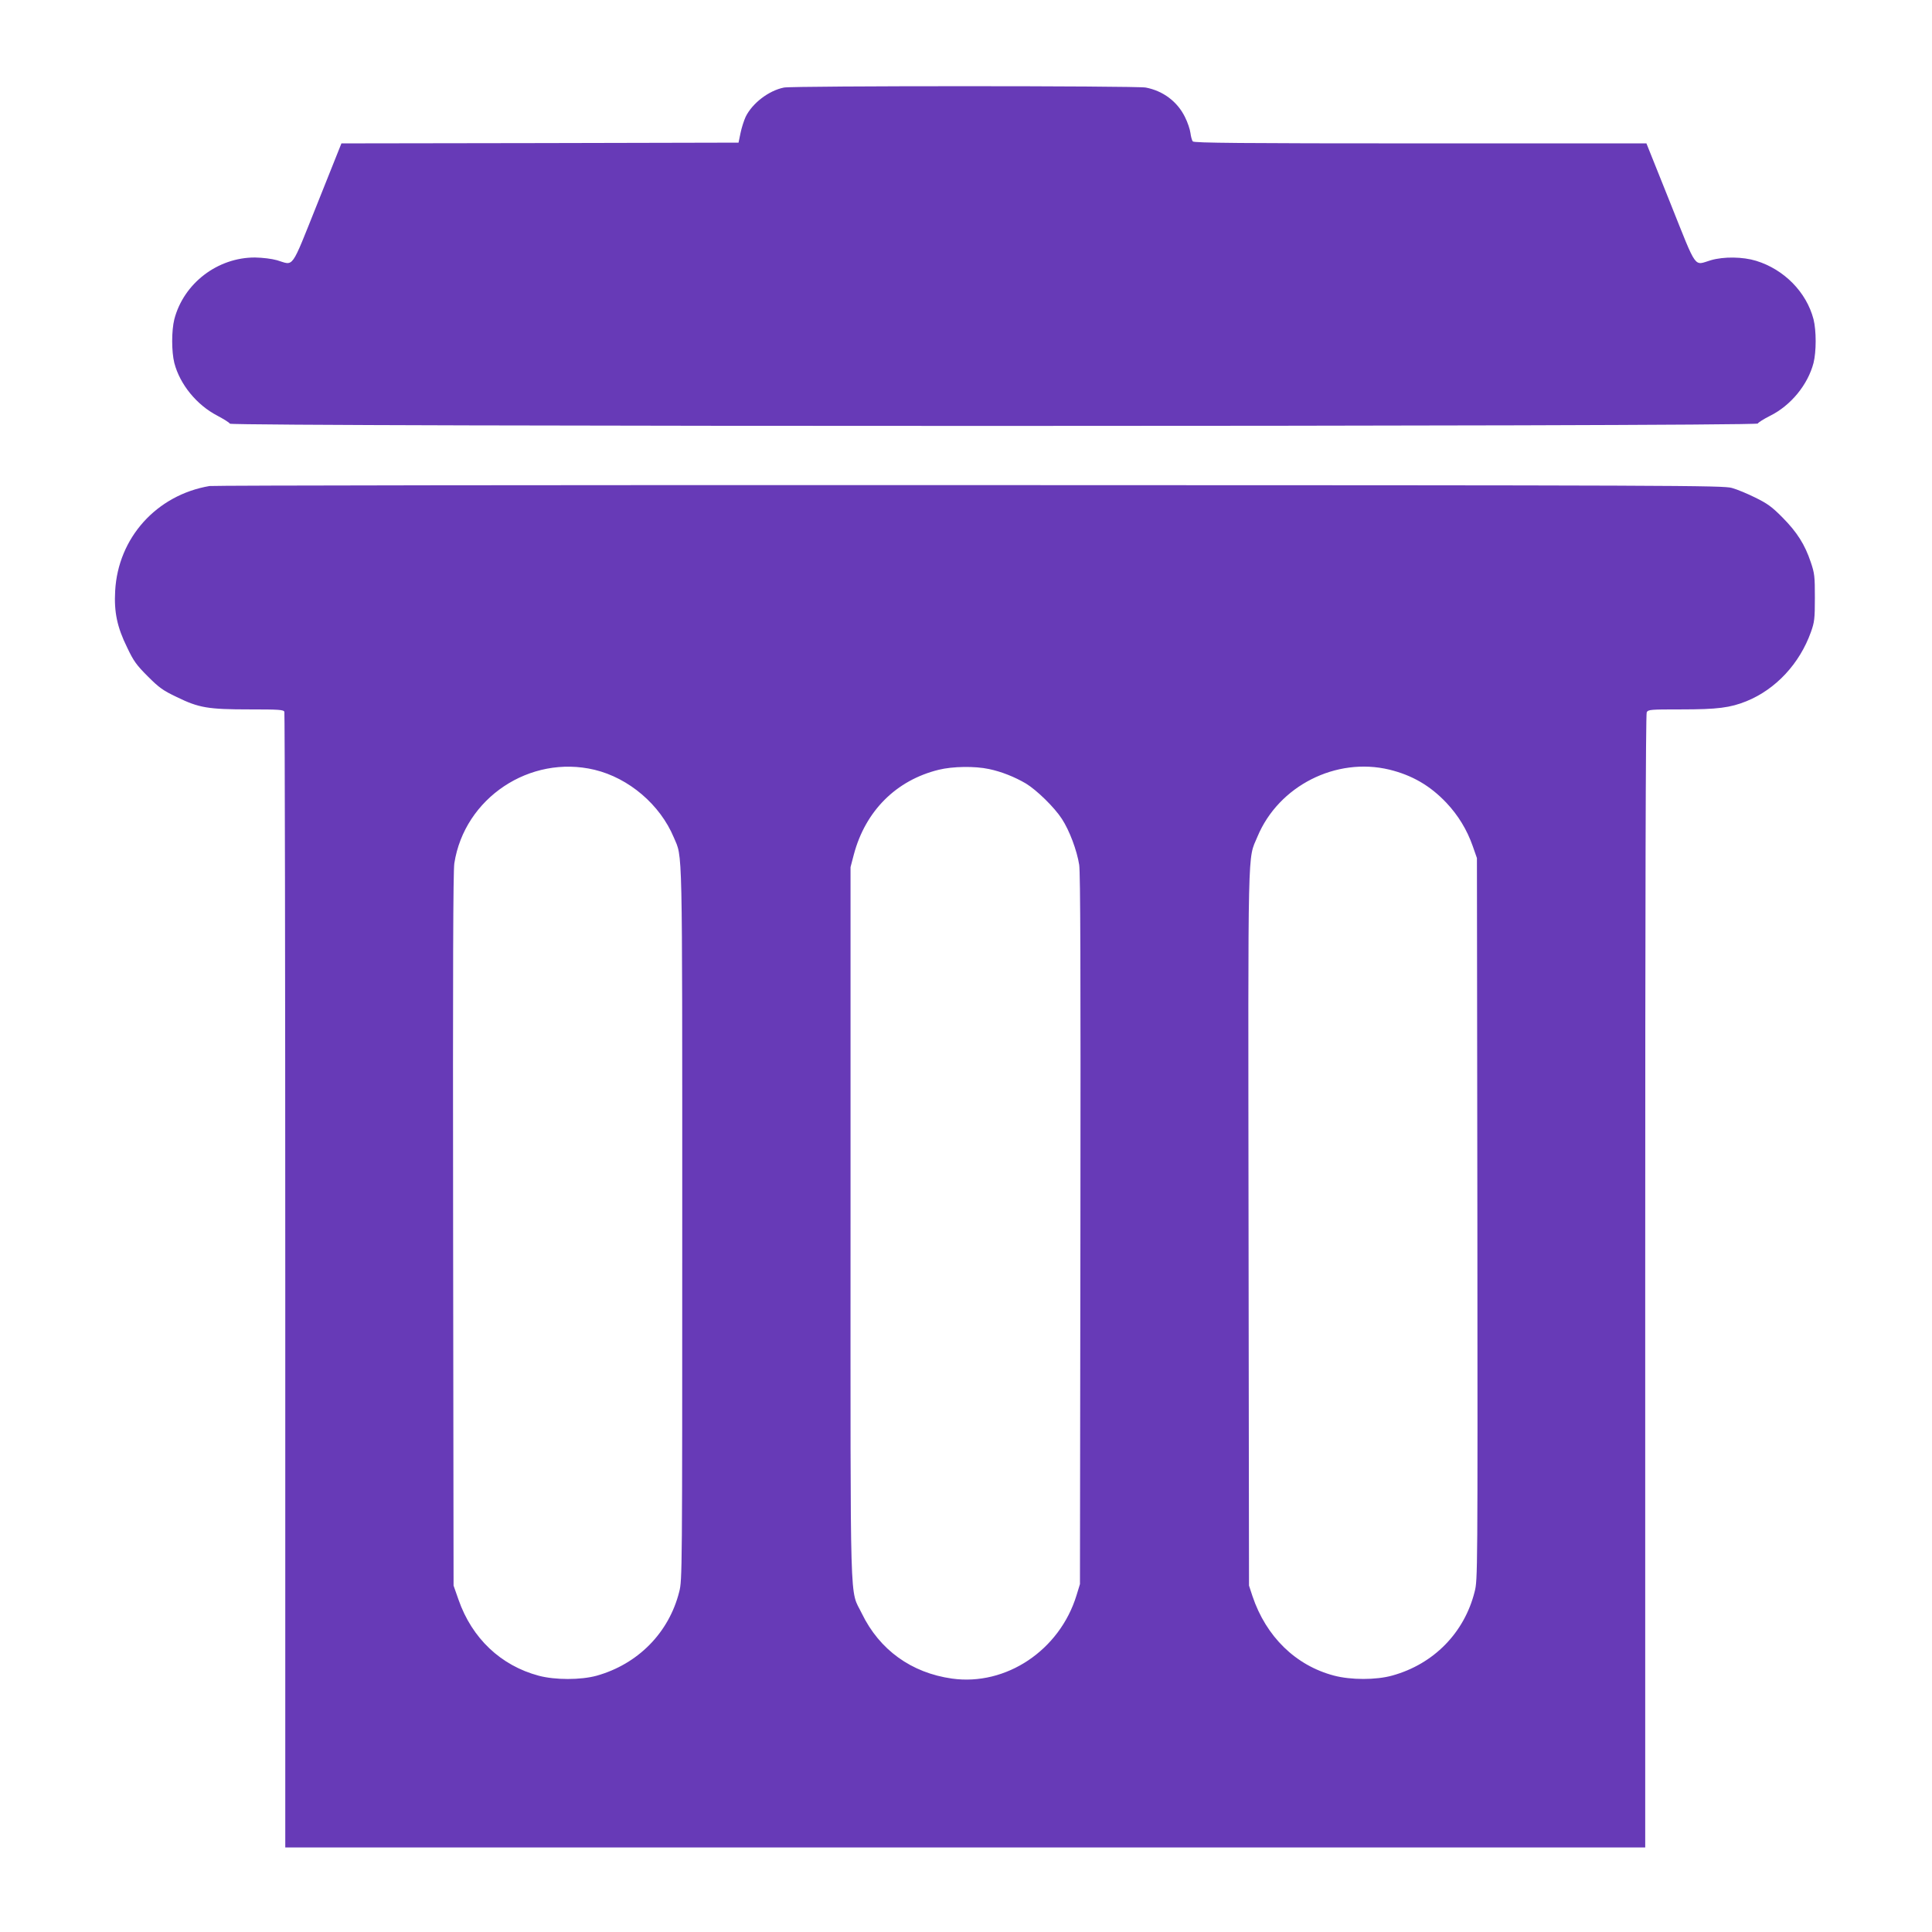 <?xml version="1.0" standalone="no"?>
<!DOCTYPE svg PUBLIC "-//W3C//DTD SVG 20010904//EN"
 "http://www.w3.org/TR/2001/REC-SVG-20010904/DTD/svg10.dtd">
<svg version="1.0" xmlns="http://www.w3.org/2000/svg"
 width="1280pt" height="1280pt" viewBox="0 0 1280 1280"
 preserveAspectRatio="xMidYMid meet">
<g transform="translate(0,1280) scale(0.1,-0.1)"
fill="#673ab7" stroke="none">
<path d="M5194 12220 c-101 -20 -210 -104 -254 -194 -11 -24 -27 -73 -34 -108
l-13 -63 -1315 -3 -1316 -2 -159 -398 c-180 -449 -153 -410 -268 -376 -36 10
-94 17 -145 18 -248 1 -473 -171 -535 -409 -19 -76 -19 -214 0 -290 37 -142
148 -278 285 -349 41 -22 79 -45 83 -53 12 -20 10115 -20 10123 1 3 7 39 30
81 51 137 68 250 205 288 350 19 76 19 214 0 290 -47 180 -195 330 -380 387
-88 27 -214 29 -300 4 -115 -34 -88 -73 -268 377 l-159 397 -1498 0 c-1186 0
-1500 3 -1507 13 -6 6 -13 32 -16 56 -3 24 -19 72 -37 107 -50 101 -144 172
-259 194 -65 12 -2335 12 -2397 0z"/>
<path d="M1388 9580 c-351 -60 -606 -343 -625 -695 -8 -140 13 -240 79 -374
43 -91 62 -117 137 -192 75 -75 101 -94 192 -137 147 -72 208 -82 483 -82 195
0 225 -2 230 -16 3 -9 6 -1705 6 -3770 l0 -3754 4505 0 4505 0 0 3751 c0 2566
3 3756 10 3770 10 18 23 19 229 19 240 0 324 11 431 54 195 79 353 249 428
459 23 65 26 86 26 227 0 142 -2 161 -27 235 -39 117 -91 199 -187 296 -71 72
-101 93 -180 132 -52 26 -122 55 -155 64 -57 17 -323 18 -5050 19 -2745 1
-5011 -2 -5037 -6z m2551 -1880 c228 -55 434 -231 525 -448 59 -141 56 9 56
-2561 0 -2322 0 -2359 -20 -2437 -68 -271 -273 -479 -547 -556 -106 -29 -275
-29 -384 0 -251 67 -442 248 -531 503 l-33 94 -3 2355 c-2 1742 0 2375 8 2430
67 433 501 722 929 620z m2613 5 c82 -17 170 -52 245 -96 72 -44 188 -157 238
-234 50 -76 100 -209 115 -305 8 -55 10 -689 8 -2420 l-3 -2345 -23 -75 c-112
-364 -467 -601 -825 -551 -269 38 -480 190 -597 431 -82 170 -75 -58 -75 2590
l0 2355 22 84 c77 289 281 492 562 561 93 23 240 25 333 5z m2653 -4 c151 -37
270 -106 378 -220 78 -83 136 -178 174 -286 l28 -80 3 -2390 c2 -2362 2 -2391
-18 -2470 -68 -272 -271 -480 -546 -556 -107 -30 -275 -30 -387 0 -253 67
-449 258 -539 526 l-23 70 -3 2365 c-3 2612 -7 2438 59 2597 140 336 520 529
874 444z"/>
</g>
</svg>
